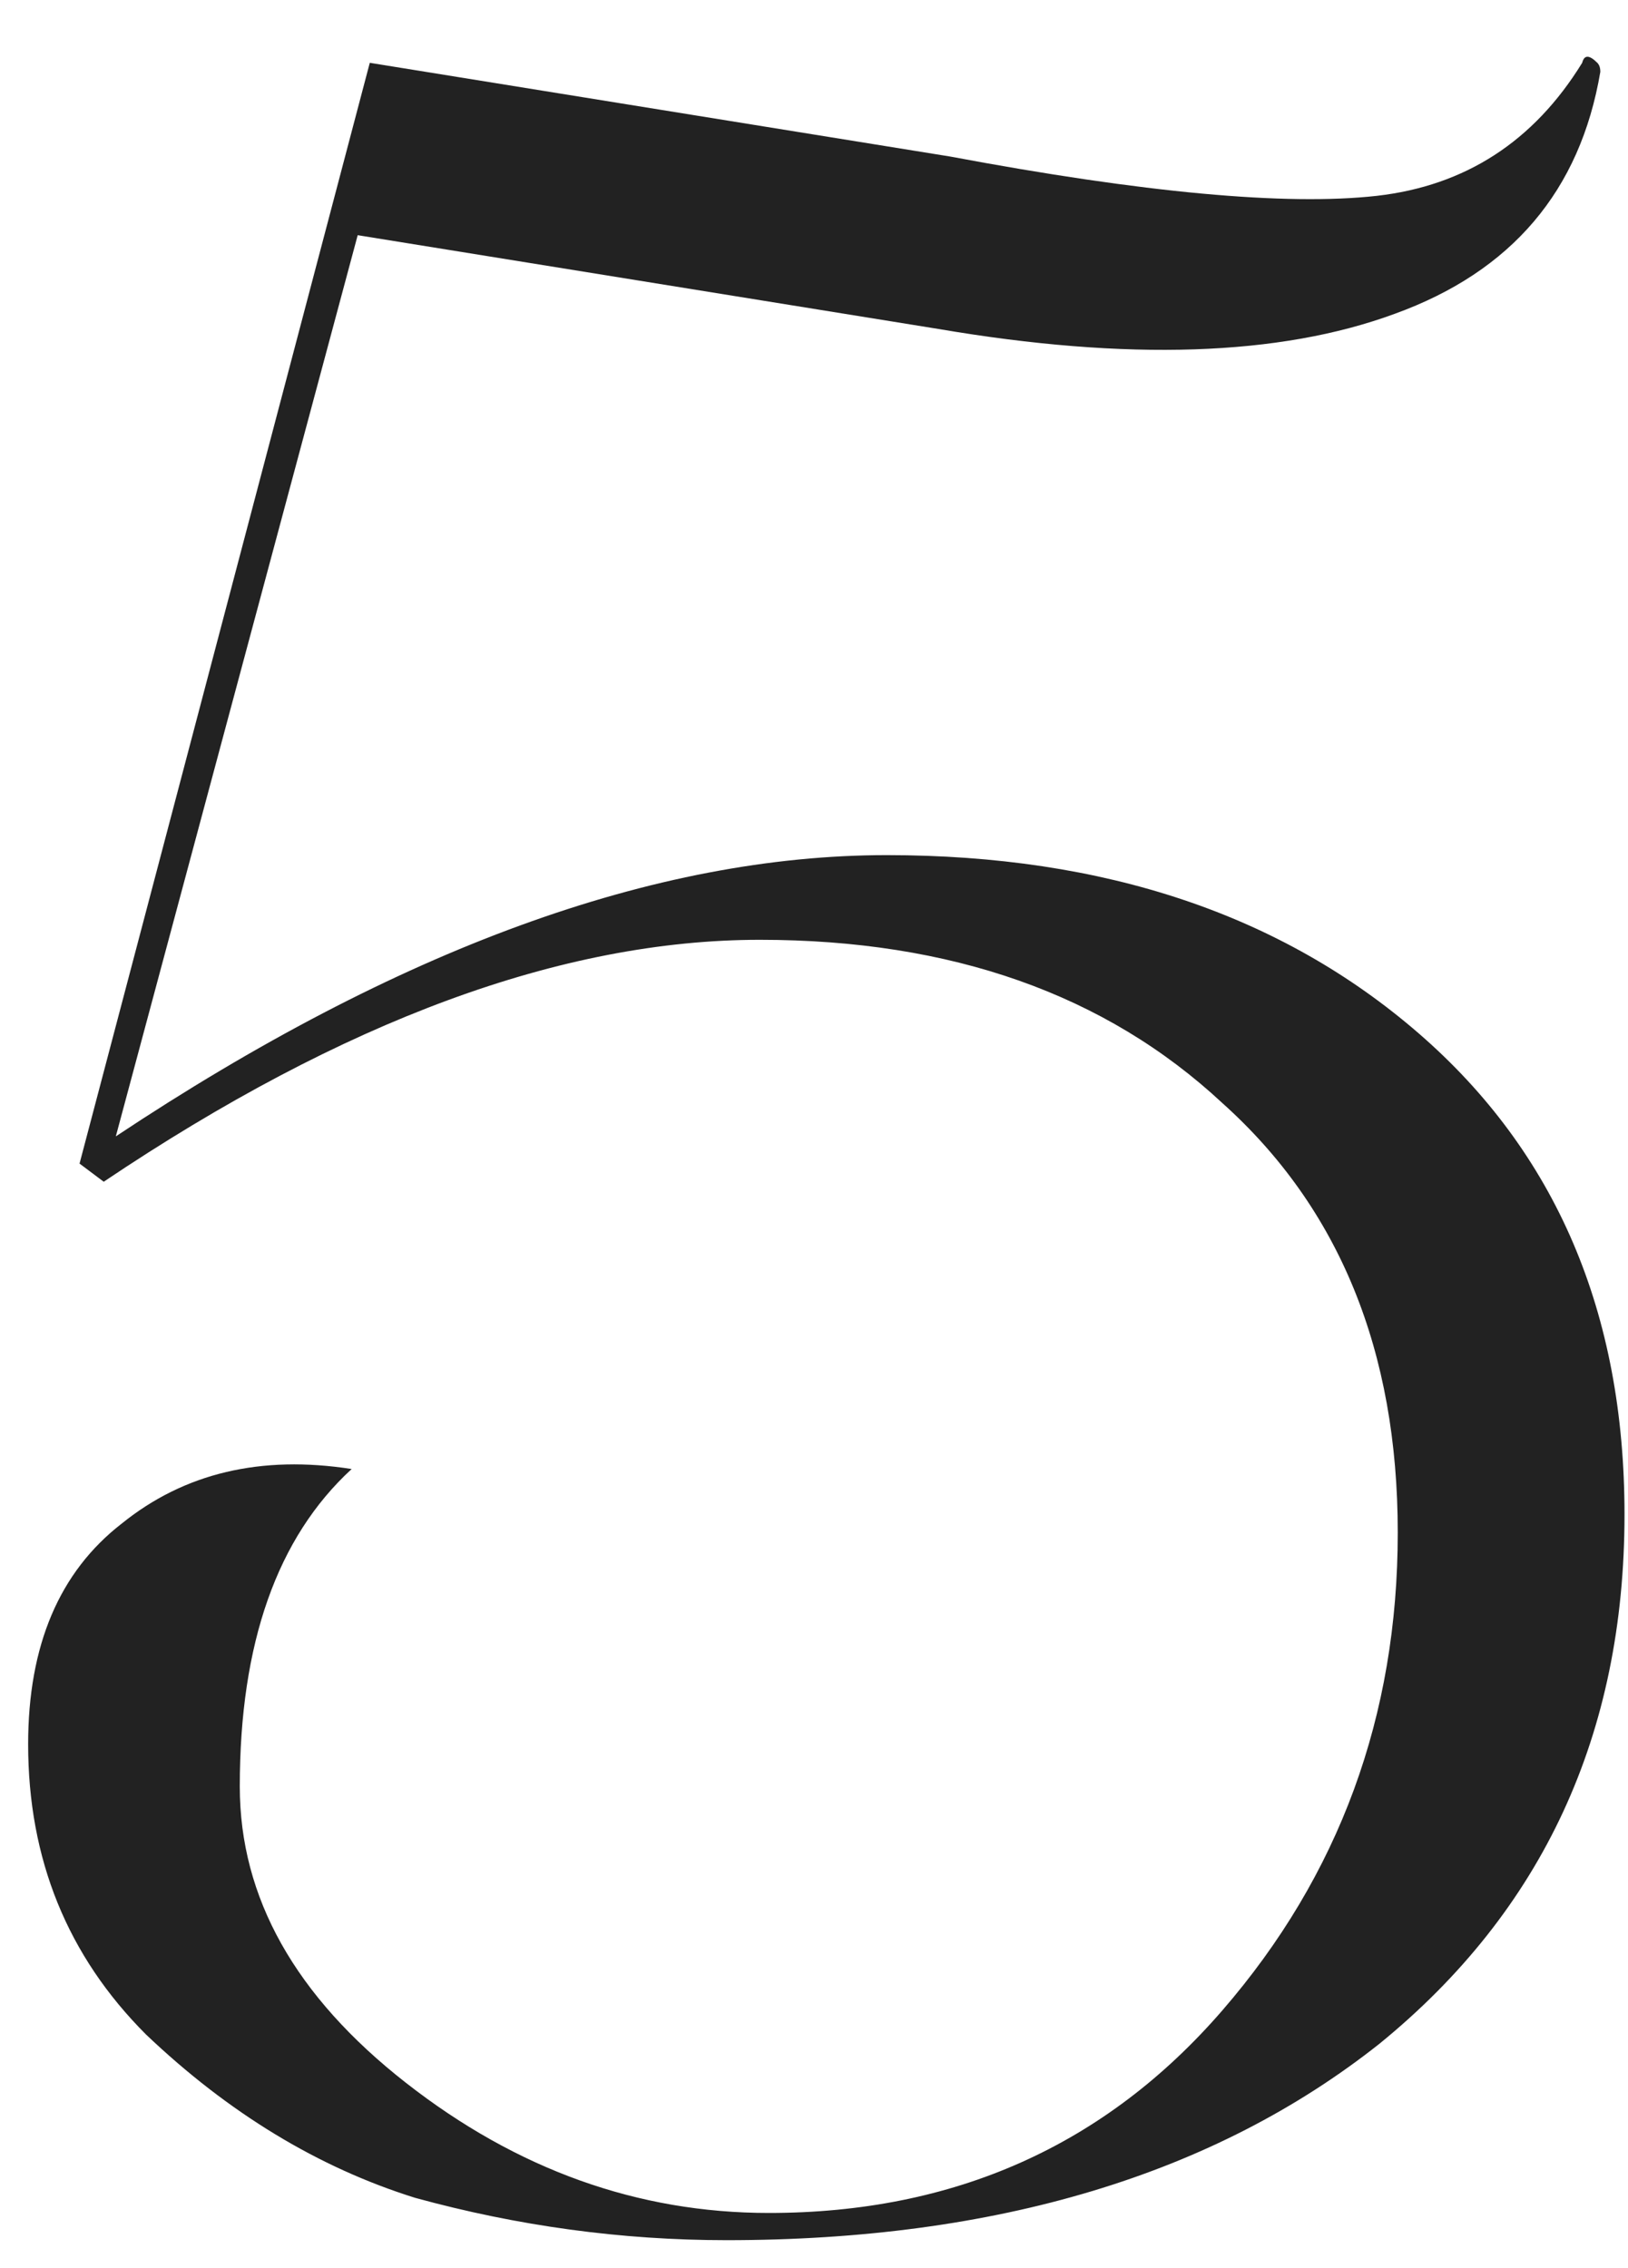 <?xml version="1.0" encoding="UTF-8"?> <svg xmlns="http://www.w3.org/2000/svg" width="28" height="39" viewBox="0 0 28 39" fill="none"> <path d="M12.496 38.52C10.693 38.52 8.908 38.277 7.14 37.792C5.476 37.272 3.933 36.336 2.512 34.984C1.16 33.632 0.484 31.968 0.484 29.992C0.484 28.293 1.021 27.028 2.096 26.196C3.171 25.329 4.488 25.017 6.048 25.26C4.765 26.439 4.124 28.259 4.124 30.72C4.124 32.627 5.077 34.325 6.984 35.816C8.891 37.307 10.971 38.052 13.224 38.052C16.413 38.052 19.013 36.891 21.024 34.568C23.035 32.245 24.04 29.507 24.04 26.352C24.04 23.232 23.035 20.771 21.024 18.968C19.013 17.096 16.361 16.16 13.068 16.16C9.671 16.16 5.909 17.547 1.784 20.32L1.368 20.008L6.36 1.08L16.344 2.692C19.672 3.316 22.116 3.541 23.676 3.368C25.201 3.195 26.38 2.432 27.212 1.08C27.247 0.941 27.333 0.941 27.472 1.08C27.507 1.115 27.524 1.167 27.524 1.236C27.177 3.281 25.999 4.668 23.988 5.396C22.012 6.124 19.395 6.211 16.136 5.656L6.152 4.044L1.992 19.54C6.845 16.316 11.265 14.704 15.252 14.704C18.996 14.704 22.047 15.727 24.404 17.772C26.761 19.817 27.94 22.573 27.94 26.04C27.94 29.819 26.536 32.852 23.728 35.14C20.885 37.393 17.141 38.52 12.496 38.52Z" fill="#222222"></path> </svg> 